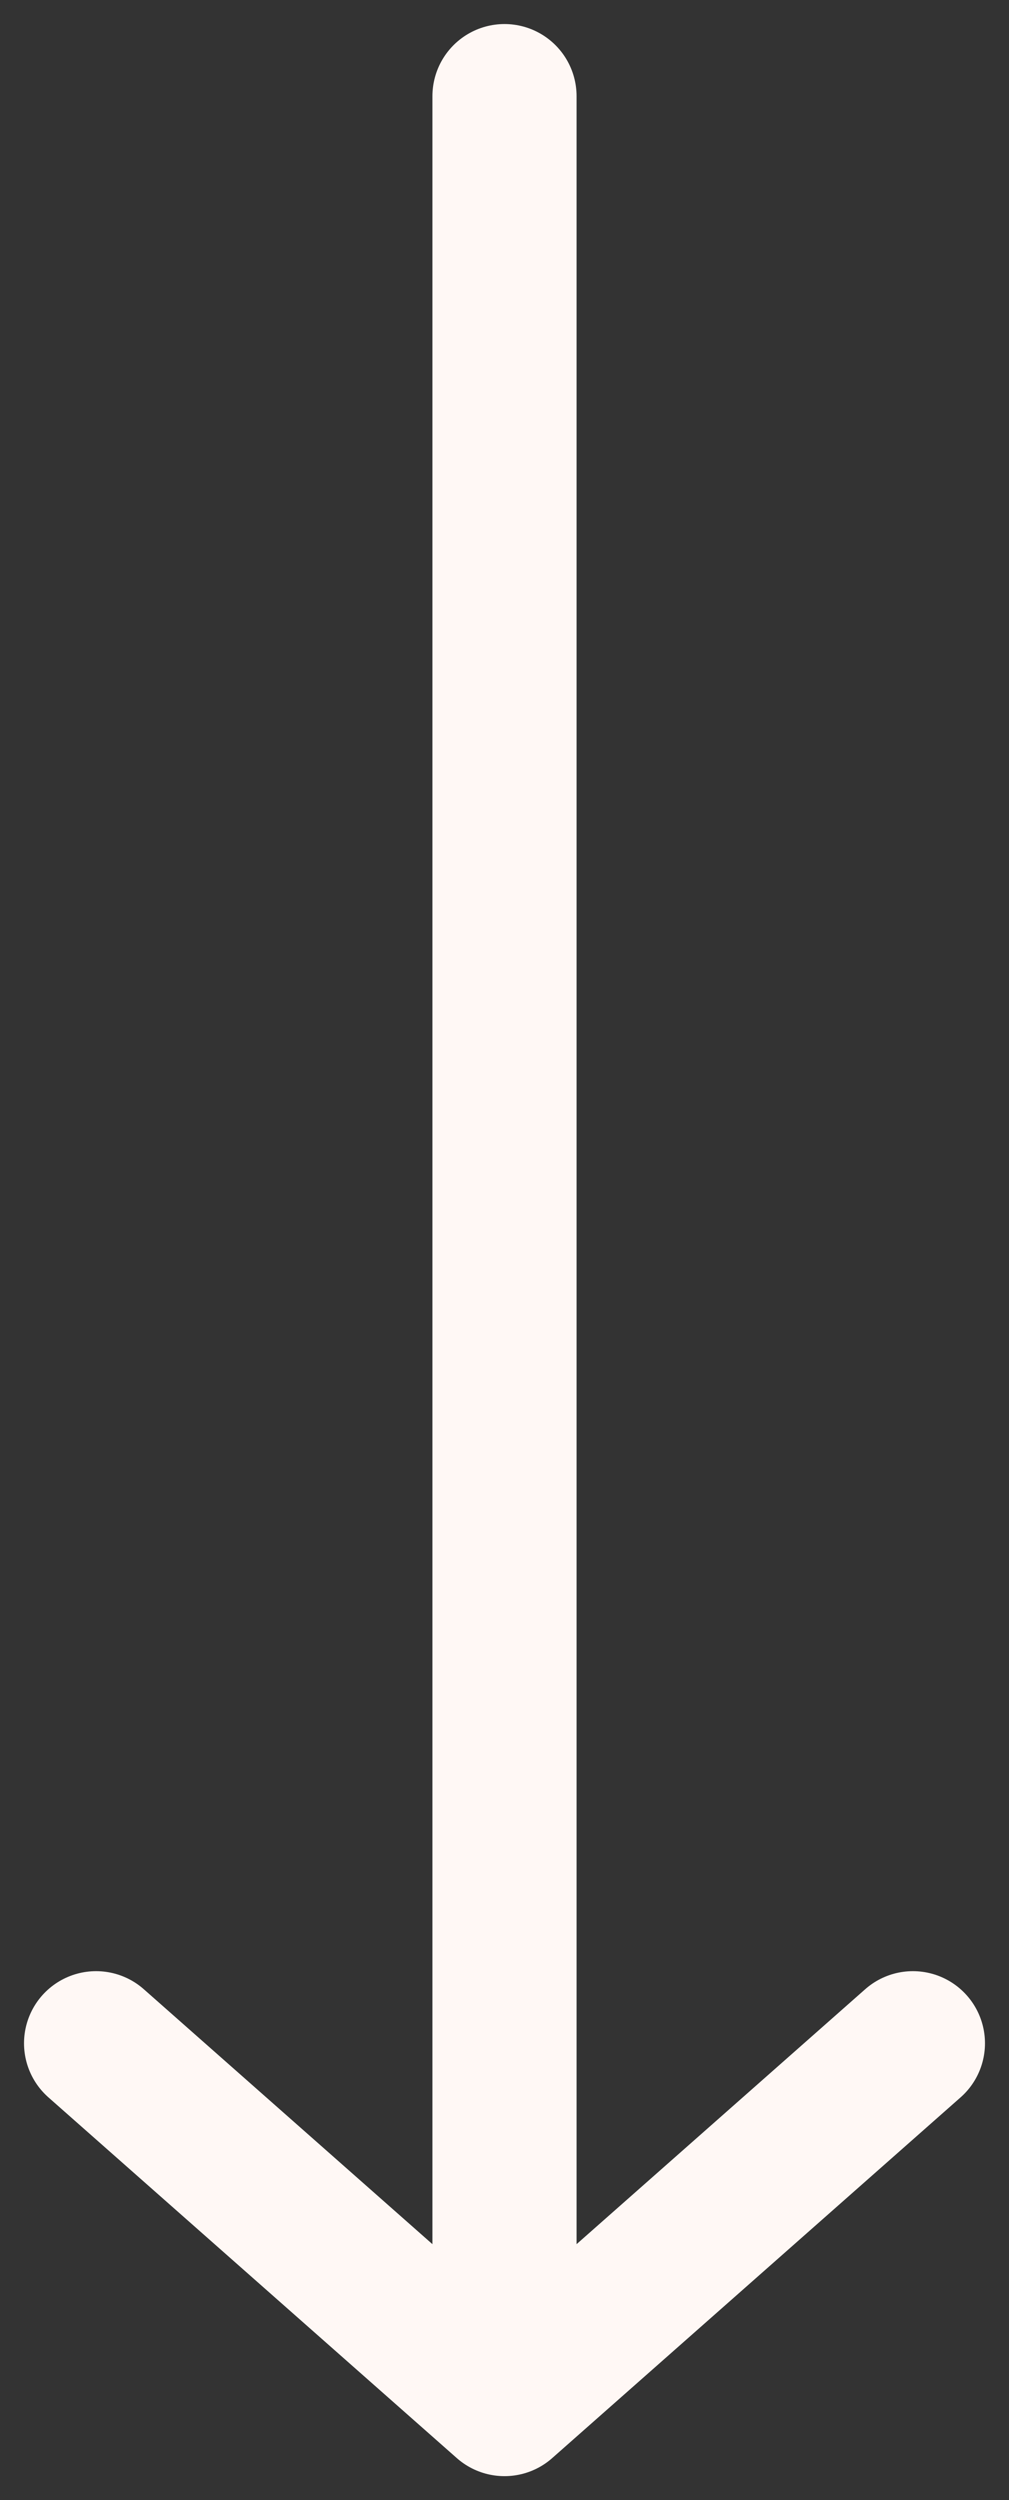 <svg width="21" height="52" fill="none" xmlns="http://www.w3.org/2000/svg"><rect width="100%" height="100%" fill="#333333" stroke="none"/><path d="M10.5 2v48m0 0L2 42.497M10.5 50l8.5-7.503" stroke="#FFF8F5" stroke-width="3" stroke-linecap="round" stroke-linejoin="round"/></svg>